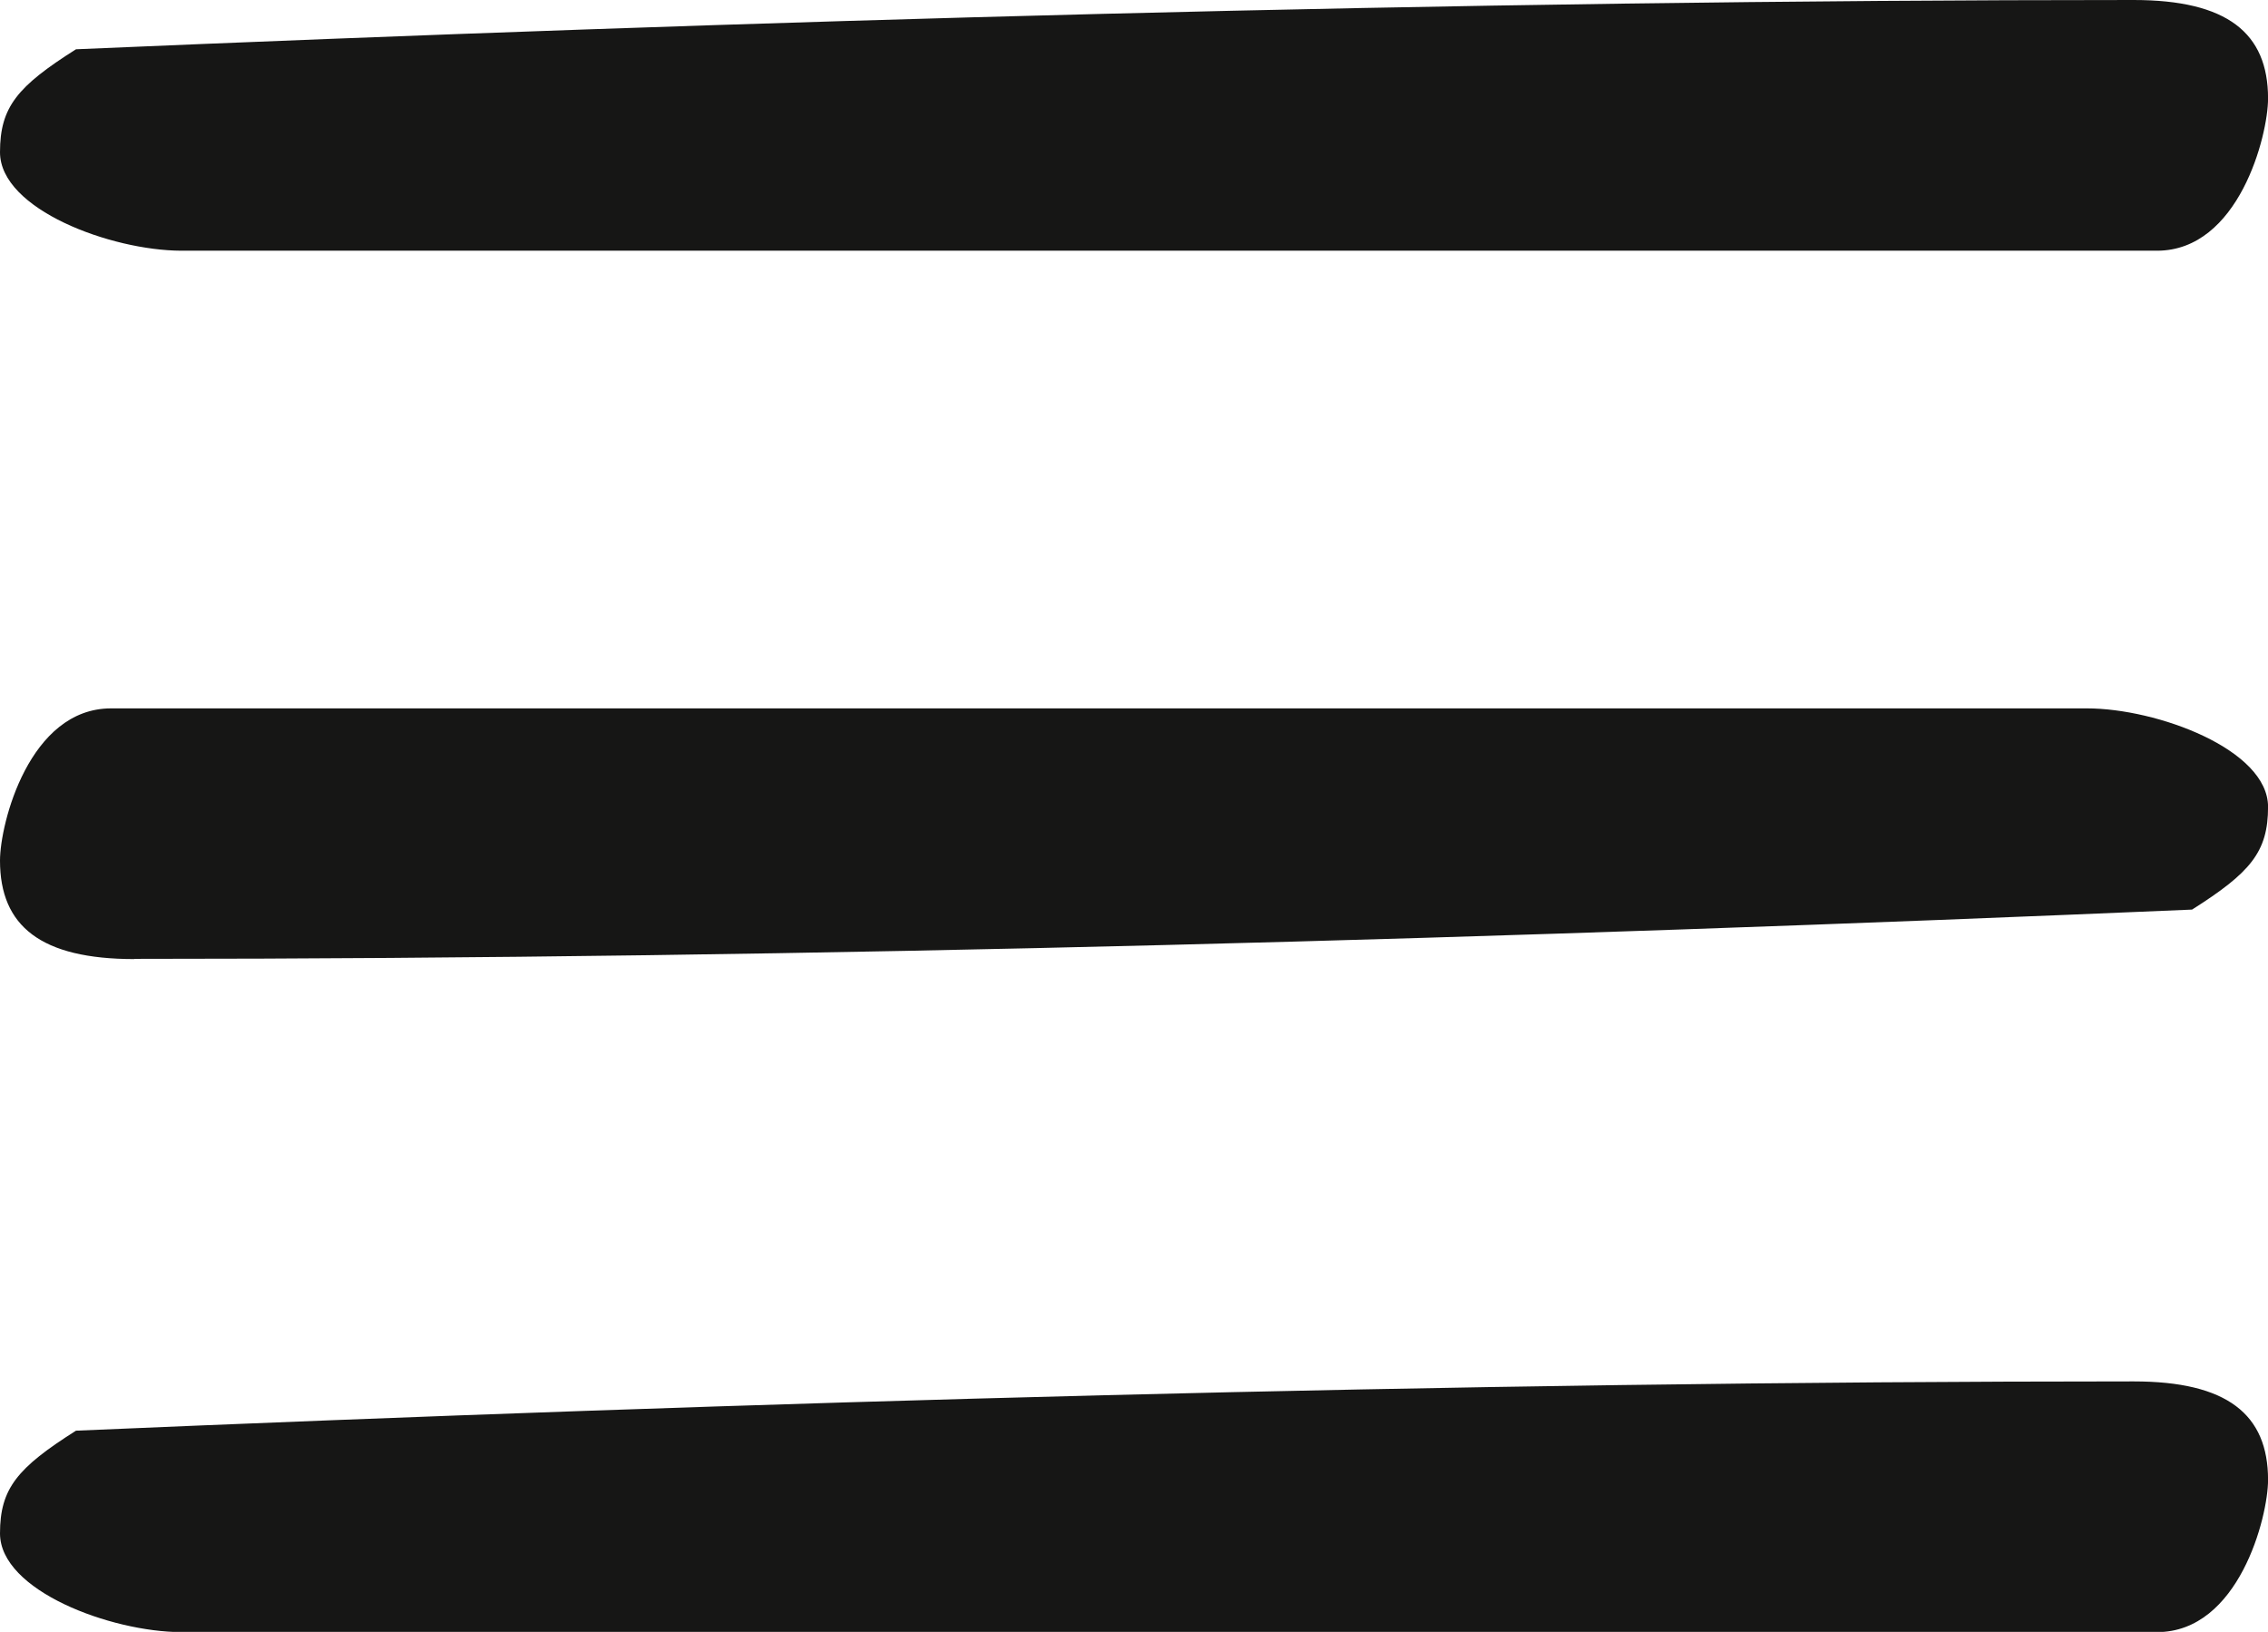 <svg xmlns="http://www.w3.org/2000/svg" xmlns:xlink="http://www.w3.org/1999/xlink" width="40.228" height="28.946" viewBox="0 0 40.228 28.946">
    <defs>
        <clipPath id="clip-path">
            <rect id="Rettangolo_39" data-name="Rettangolo 39" width="40.228" height="28.946" fill="none"/>
        </clipPath>
    </defs>
    <g id="Raggruppa_62" data-name="Raggruppa 62" clip-path="url(#clip-path)">
        <path id="Tracciato_181" data-name="Tracciato 181" d="M37.844,0c1.659,0,2.385.583,2.385,1.747,0,.657-.519,2.7-1.97,2.7H3.214C1.97,4.443,0,3.715,0,2.7,0,1.894.312,1.53,1.348.874,13.272.364,25.817,0,37.844,0" transform="translate(0 0)" fill="#161615"/>
        <path id="Tracciato_182" data-name="Tracciato 182" d="M37.844,26.641c1.659,0,2.385.583,2.385,1.747,0,.657-.519,2.7-1.97,2.7H3.214C1.97,31.084,0,30.356,0,29.337c0-.8.312-1.166,1.348-1.822,11.923-.51,24.469-.874,36.5-.874" transform="translate(0 -2.138)" fill="#161615"/>
        <path id="Tracciato_183" data-name="Tracciato 183" d="M2.385,18.109C.726,18.109,0,17.526,0,16.362c0-.657.519-2.7,1.97-2.7H37.015c1.244,0,3.214.728,3.214,1.747,0,.8-.312,1.166-1.348,1.822-11.923.51-24.469.874-36.5.874" transform="translate(0 -1.097)" fill="#161615"/>
    </g>
</svg>
